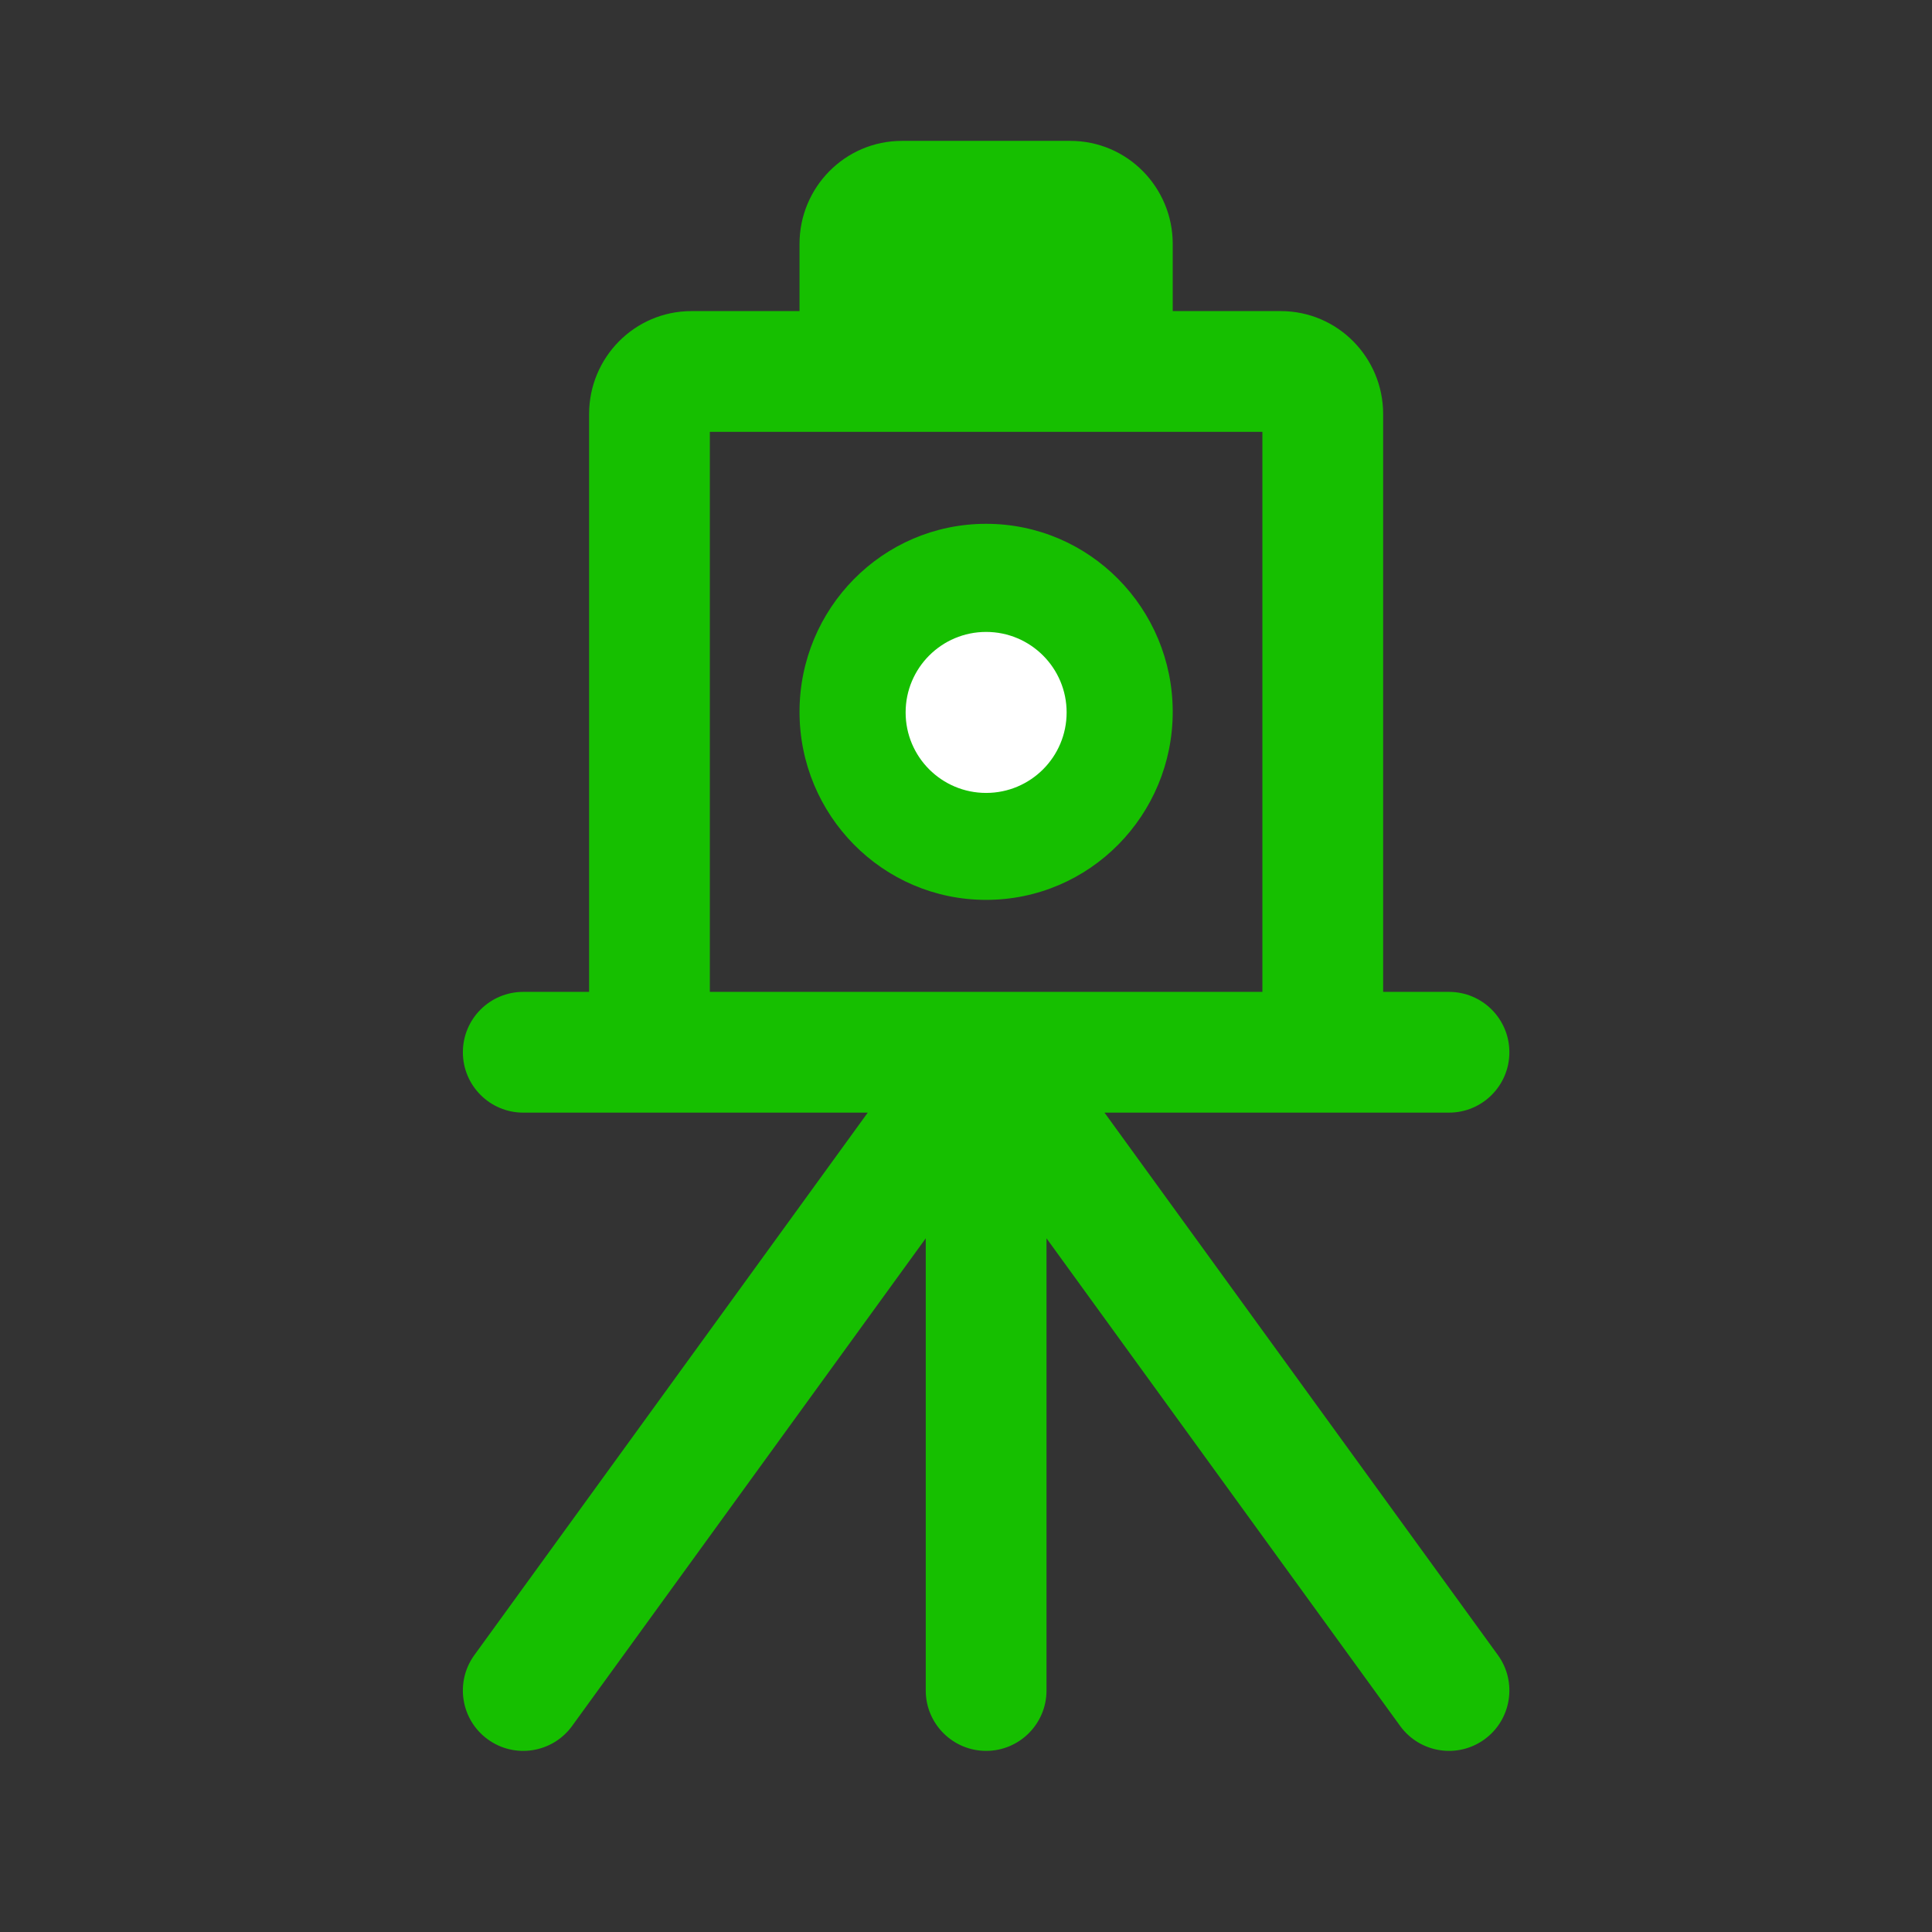 <svg width="48" height="48" viewBox="0 0 48 48" fill="none" xmlns="http://www.w3.org/2000/svg">
<rect x="0" y="0" width="48" height="48" fill="#333333" stroke="none"/>
<path d="M24.5 20.857C22.768 20.857 21.364 19.437 21.364 17.686C21.364 15.934 22.768 14.514 24.5 14.514C26.232 14.514 27.636 15.934 27.636 17.686C27.636 19.437 26.232 20.857 24.5 20.857Z" fill="#16BF00"/>
<path d="M21.364 9.229H27.636V6.057C27.636 5.473 27.168 5 26.591 5H22.409C21.832 5 21.364 5.473 21.364 6.057V9.229Z" fill="#16BF00"/>
<path d="M13 24.643C12.172 24.643 11.5 25.314 11.5 26.143C11.5 26.971 12.172 27.643 13 27.643V26.143V24.643ZM36 27.643C36.828 27.643 37.5 26.971 37.5 26.143C37.5 25.314 36.828 24.643 36 24.643V26.143V27.643ZM23 42C23 42.828 23.672 43.5 24.5 43.5C25.328 43.5 26 42.828 26 42H24.5H23ZM34.786 42.881C35.272 43.551 36.21 43.701 36.881 43.214C37.551 42.728 37.701 41.79 37.214 41.119L36 42L34.786 42.881ZM11.786 41.119C11.299 41.79 11.449 42.728 12.119 43.214C12.79 43.701 13.728 43.551 14.214 42.881L13 42L11.786 41.119ZM32.864 10.286H31.364V26.143H32.864H34.364V10.286H32.864ZM16.136 26.143H17.636V10.286H16.136H14.636V26.143H16.136ZM31.818 9.229V10.729C31.552 10.729 31.364 10.514 31.364 10.286H32.864H34.364C34.364 8.889 33.24 7.729 31.818 7.729V9.229ZM17.182 9.229V7.729C15.76 7.729 14.636 8.889 14.636 10.286H16.136H17.636C17.636 10.514 17.448 10.729 17.182 10.729V9.229ZM22.409 5V6.5H26.591V5V3.5H22.409V5ZM26.591 5V6.5C26.324 6.5 26.136 6.286 26.136 6.057H27.636H29.136C29.136 4.661 28.012 3.5 26.591 3.5V5ZM22.409 5V3.5C20.988 3.5 19.864 4.661 19.864 6.057H21.364H22.864C22.864 6.286 22.676 6.5 22.409 6.5V5ZM24.5 20.857V19.357C23.612 19.357 22.864 18.625 22.864 17.686H21.364H19.864C19.864 20.25 21.924 22.357 24.5 22.357V20.857ZM27.636 17.686H26.136C26.136 18.625 25.388 19.357 24.5 19.357V20.857V22.357C27.076 22.357 29.136 20.25 29.136 17.686H27.636ZM24.5 14.514V16.014C25.388 16.014 26.136 16.747 26.136 17.686H27.636H29.136C29.136 15.121 27.076 13.014 24.5 13.014V14.514ZM24.5 14.514V13.014C21.924 13.014 19.864 15.121 19.864 17.686H21.364H22.864C22.864 16.747 23.612 16.014 24.5 16.014V14.514ZM13 26.143V27.643H24.5V26.143V24.643H13V26.143ZM24.5 26.143V27.643H36V26.143V24.643H24.5V26.143ZM24.5 26.143H23V42H24.5H26V26.143H24.5ZM24.5 26.143L23.286 27.023L34.786 42.881L36 42L37.214 41.119L25.714 25.262L24.5 26.143ZM13 42L14.214 42.881L25.714 27.023L24.5 26.143L23.286 25.262L11.786 41.119L13 42ZM21.364 9.229V10.729H27.636V9.229V7.729H21.364V9.229ZM27.636 9.229H29.136V6.057H27.636H26.136V9.229H27.636ZM21.364 6.057H19.864V9.229H21.364H22.864V6.057H21.364ZM27.636 9.229H26.136V9.757H27.636H29.136V9.229H27.636ZM21.364 9.757H22.864V9.229H21.364H19.864V9.757H21.364ZM17.182 9.229V10.729H21.364V9.229V7.729H17.182V9.229ZM27.636 9.229V10.729H31.818V9.229V7.729H27.636V9.229Z" fill="#16BF00"/>
<path d="M26.5 17.7C26.5 18.805 25.605 19.7 24.5 19.7C23.395 19.7 22.5 18.805 22.5 17.7C22.5 16.596 23.395 15.7 24.5 15.7C25.605 15.7 26.5 16.596 26.5 17.7Z" fill="white"/>
</svg>
